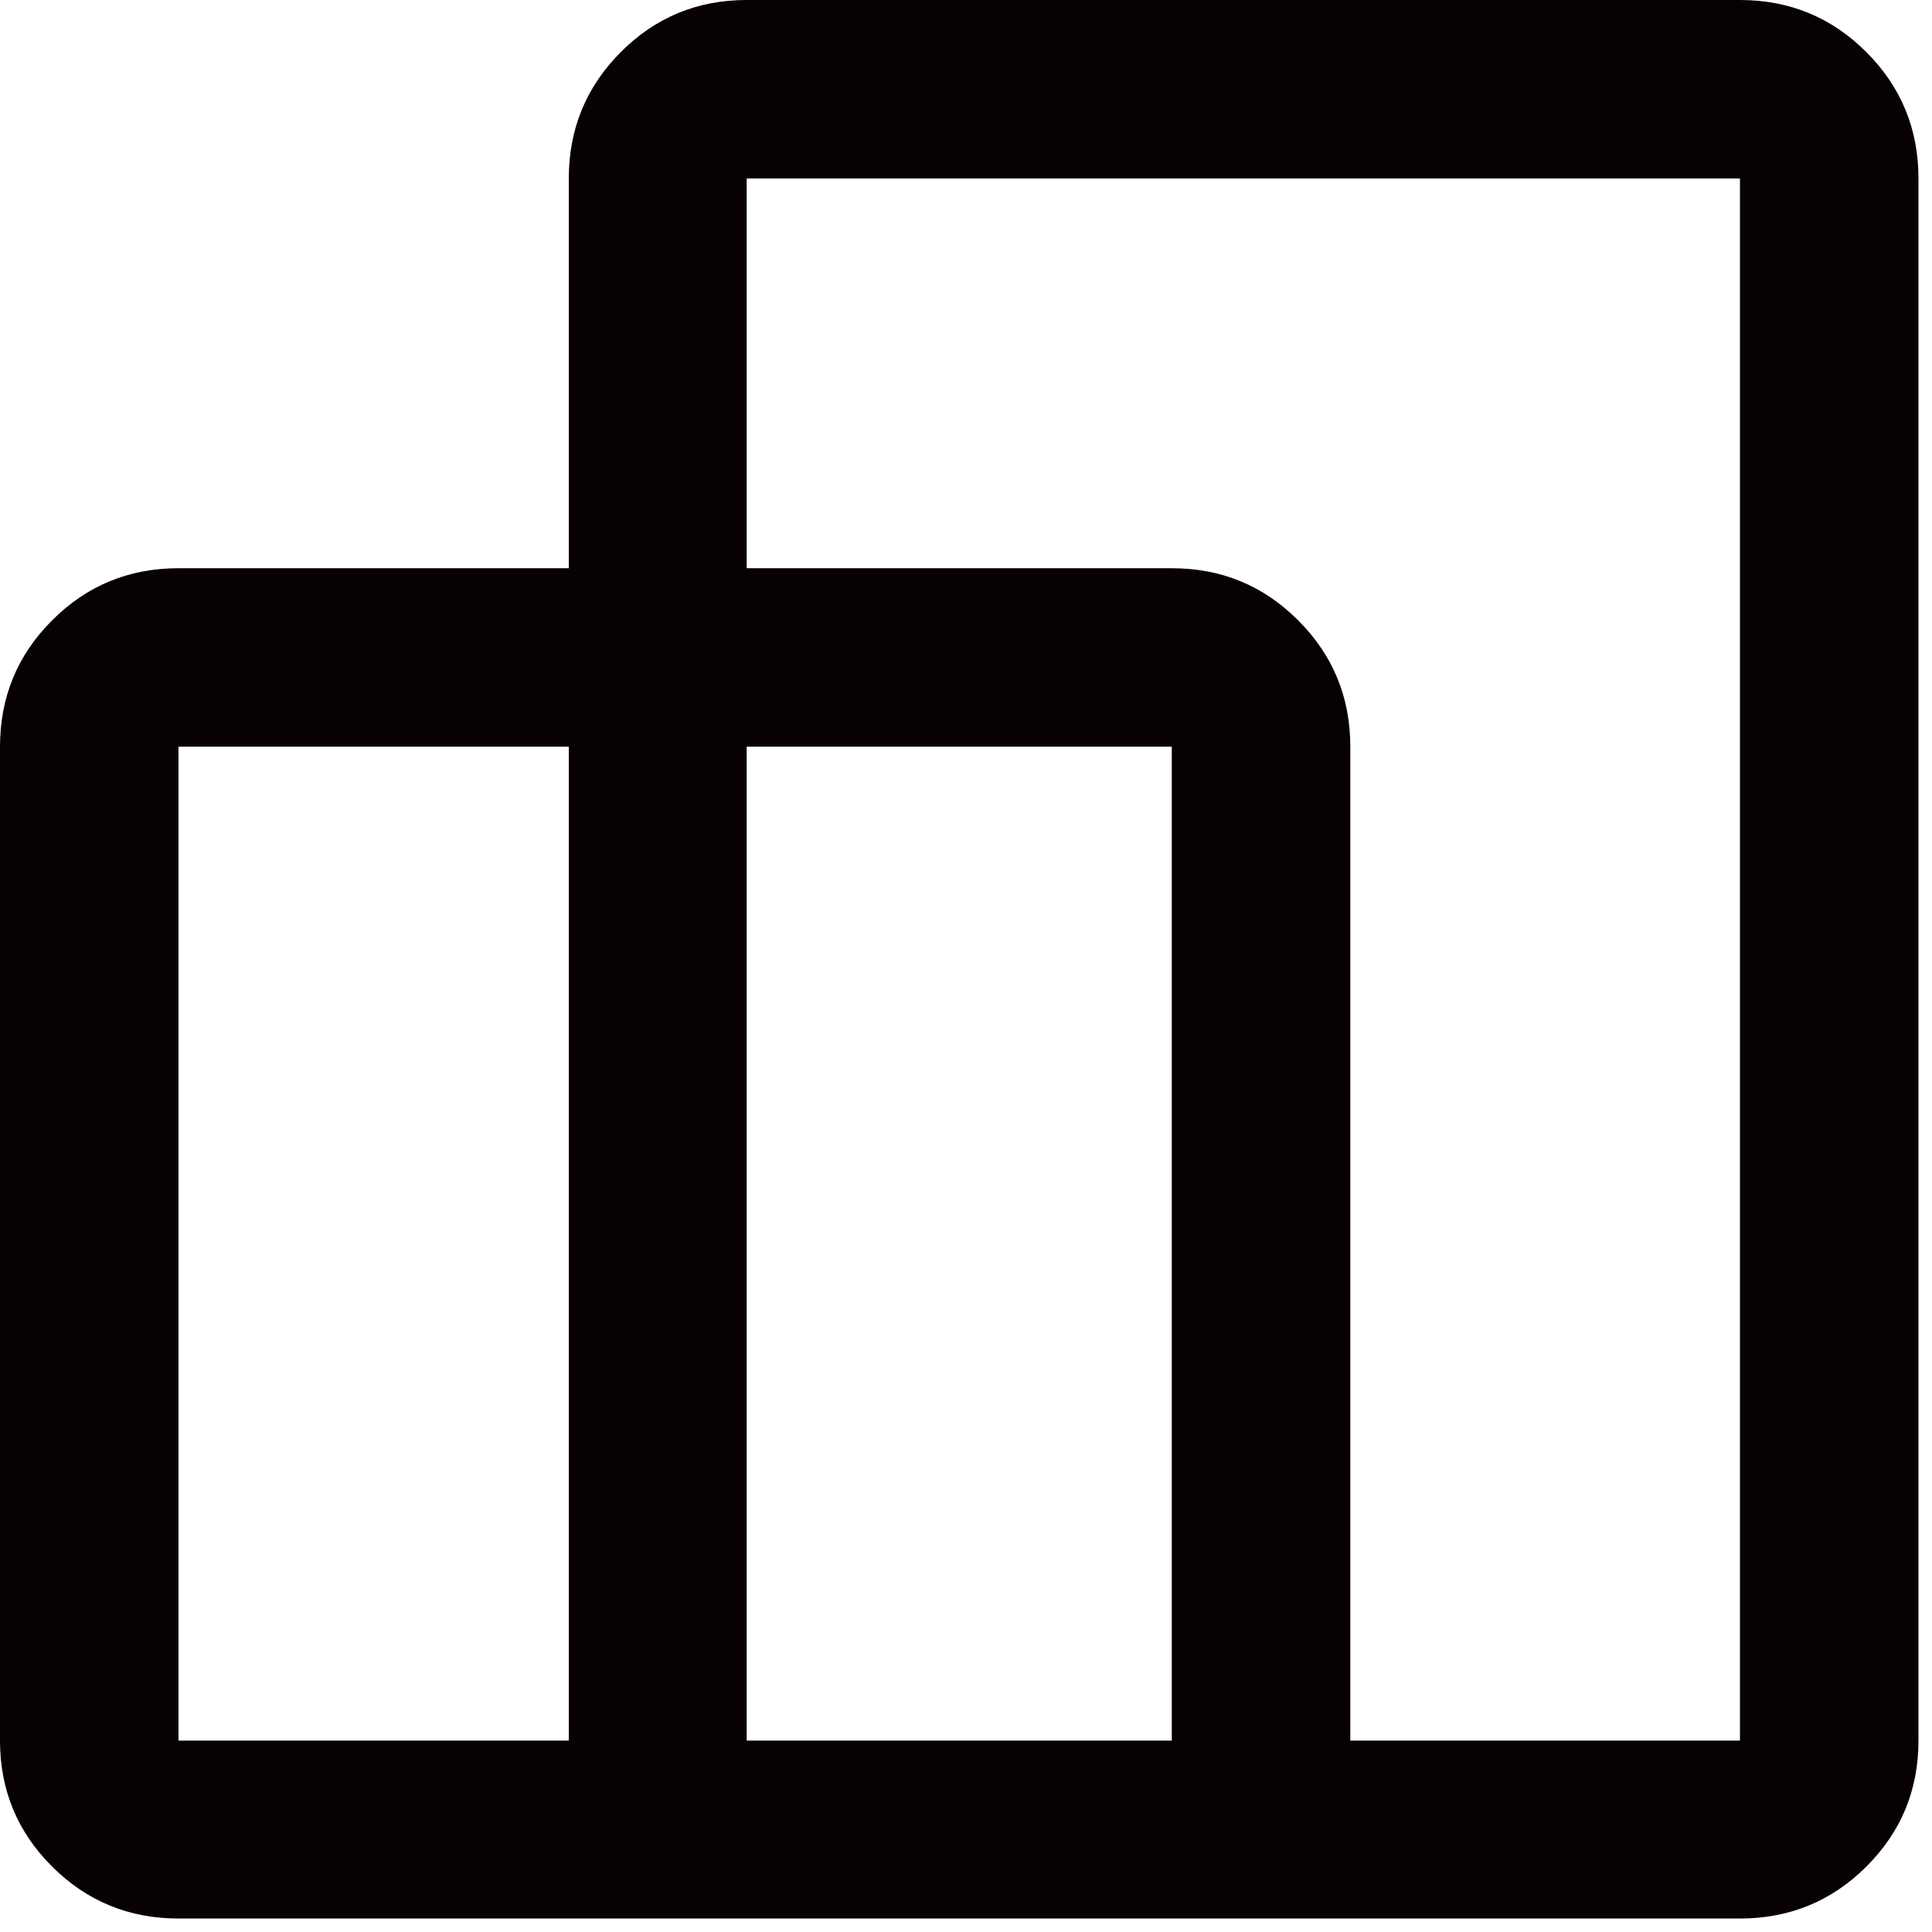 <?xml version="1.0" encoding="utf-8"?>
<svg xmlns="http://www.w3.org/2000/svg" fill="none" height="100%" overflow="visible" preserveAspectRatio="none" style="display: block;" viewBox="0 0 37 37" width="100%">
<path d="M0 33.335V14.3C0 13.352 0.333 12.545 0.998 11.88C1.663 11.214 2.47 10.882 3.418 10.882H10.893V3.418C10.893 2.47 11.225 1.663 11.888 0.998C12.551 0.333 13.355 0 14.3 0H33.322C34.271 0 35.078 0.333 35.743 0.998C36.408 1.663 36.741 2.47 36.741 3.418V33.335C36.741 34.28 36.408 35.084 35.743 35.747C35.078 36.41 34.271 36.742 33.322 36.742H3.418C2.47 36.742 1.663 36.41 0.998 35.747C0.333 35.084 0 34.28 0 33.335ZM25.86 33.335H33.322V3.418H14.3V10.882H22.441C23.389 10.882 24.196 11.214 24.861 11.88C25.527 12.545 25.86 13.352 25.86 14.3V33.335ZM14.3 33.335H22.441V14.3H14.3V33.335ZM3.418 33.335H10.893V14.3H3.418V33.335Z" fill="#080104" id="Vector"/>
</svg>
